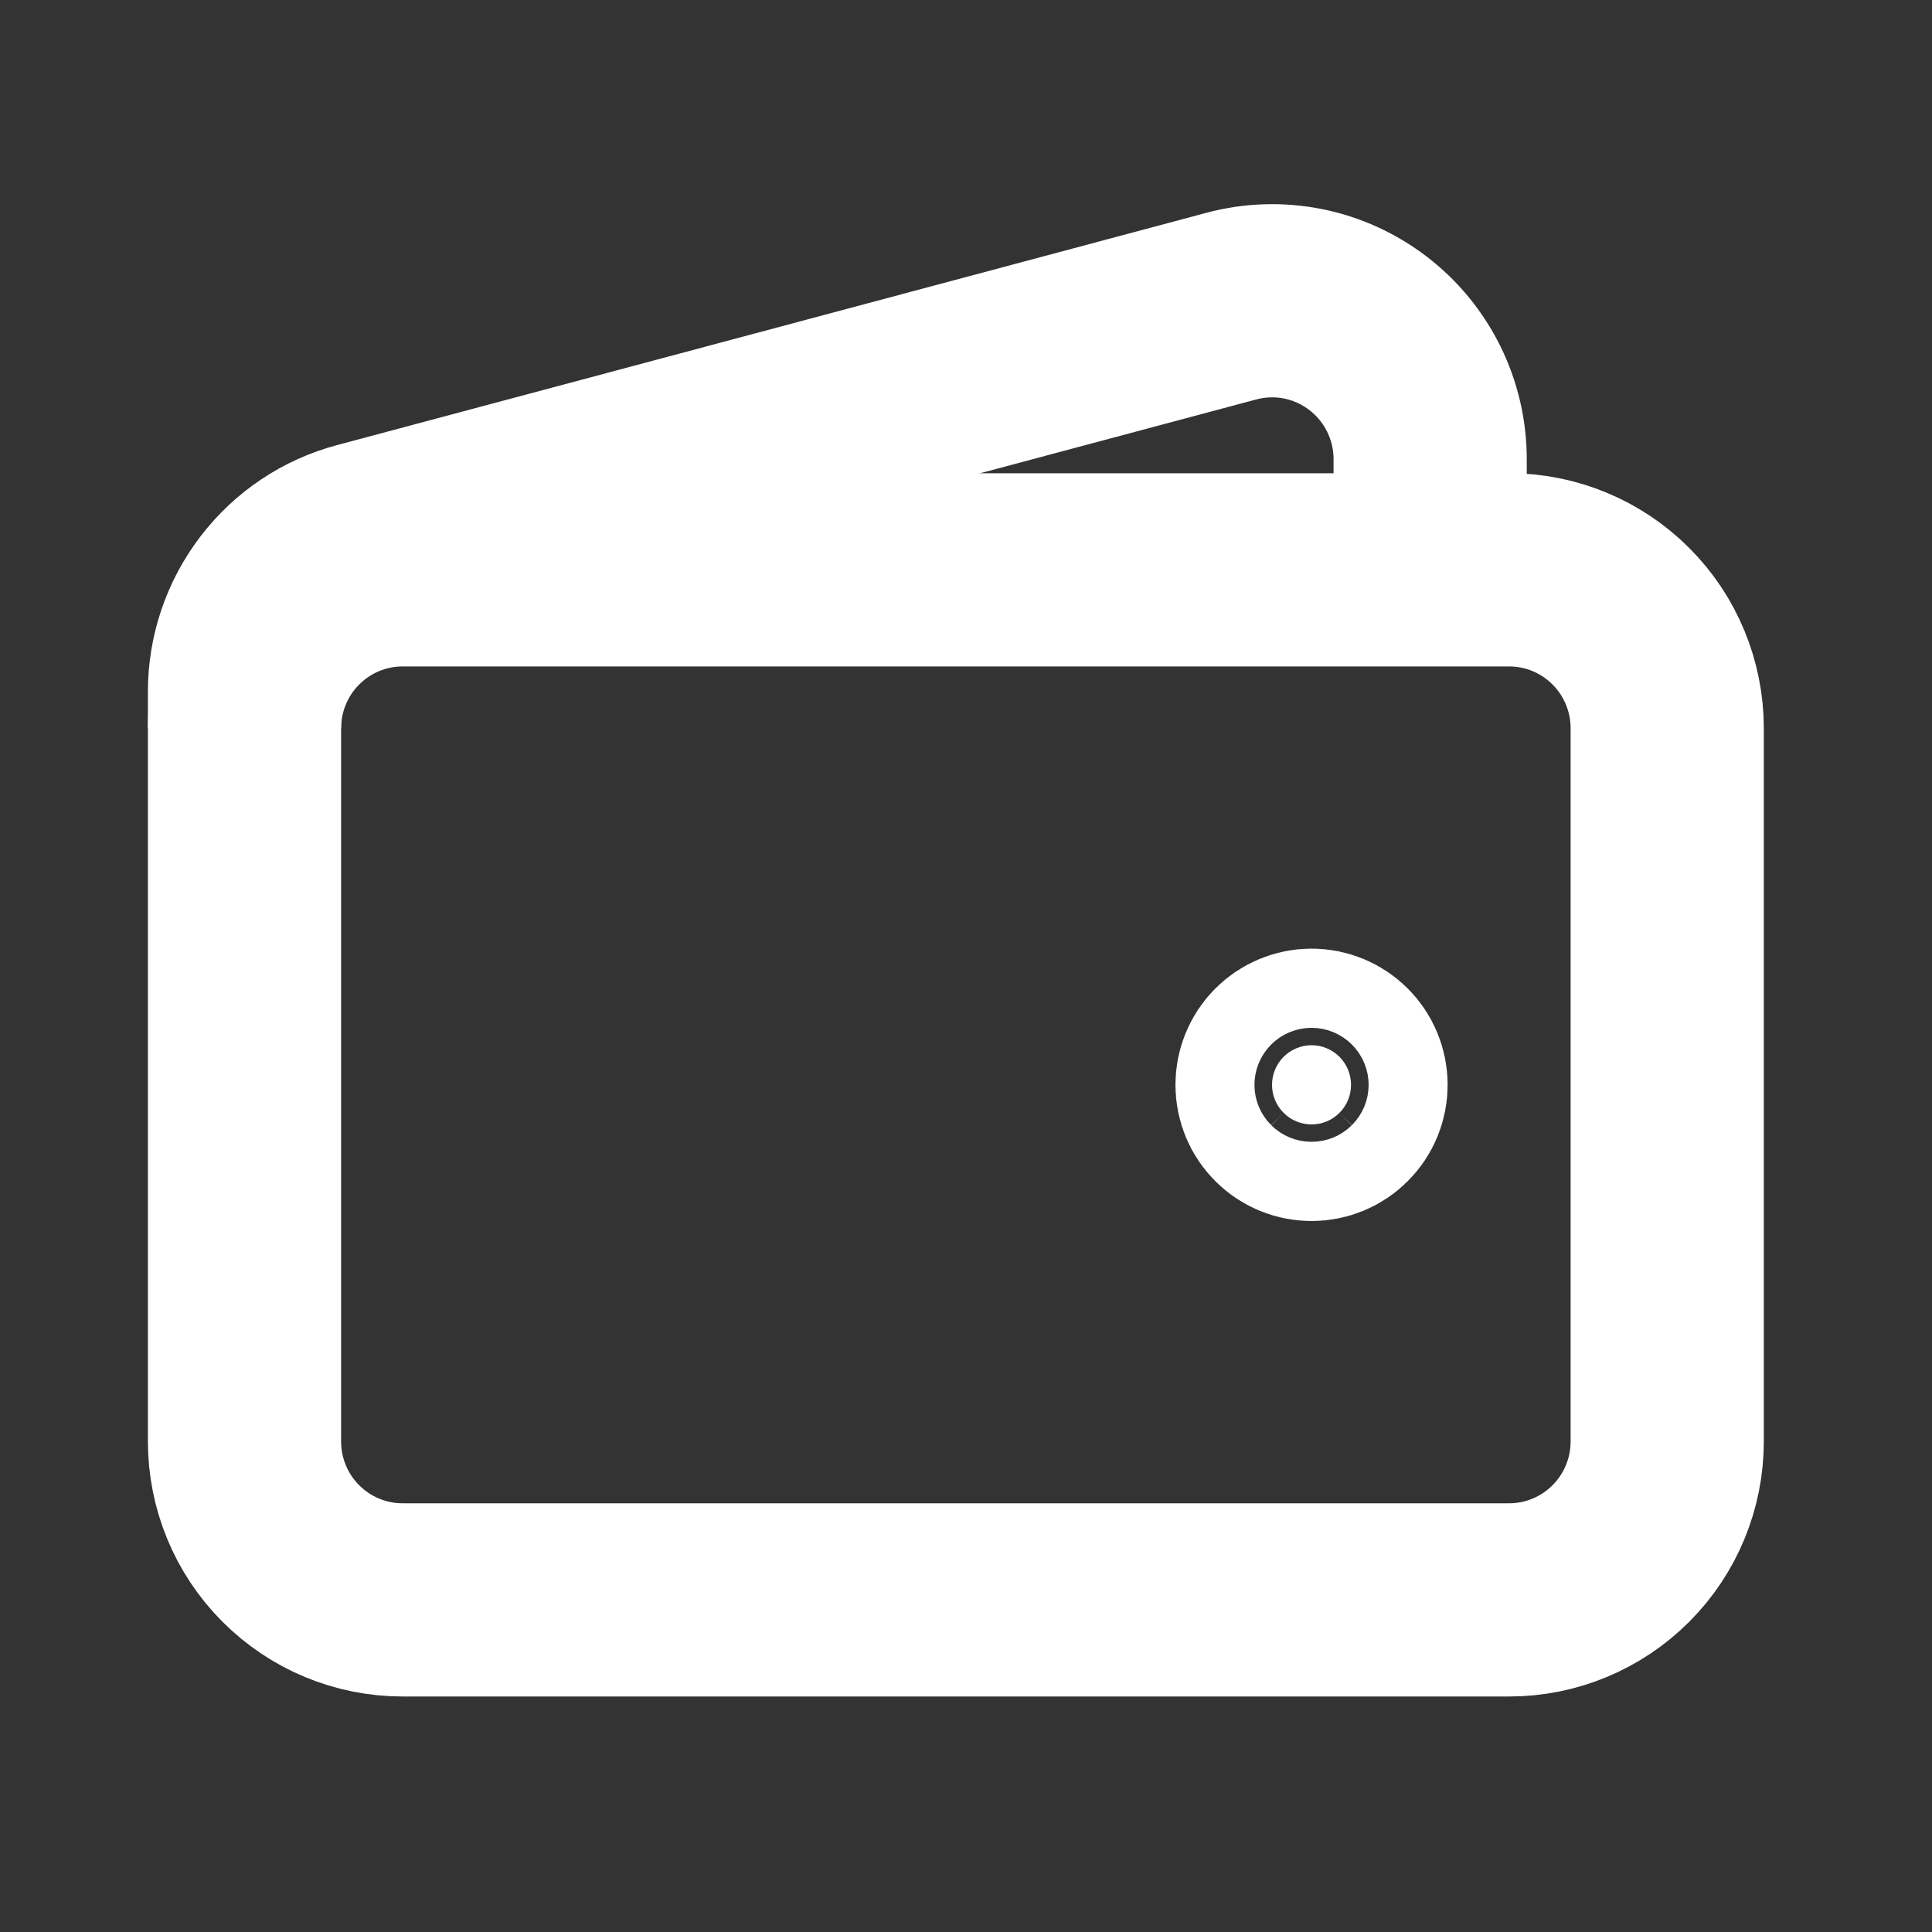 <svg width="20" height="20" viewBox="0 0 20 20" fill="none" xmlns="http://www.w3.org/2000/svg">
<rect x="0" y="0" width="20" height="20" fill="#333333" stroke="none"/>
<path d="M15.623 16.562H4.167C3.733 16.562 3.317 16.389 3.01 16.081C2.703 15.774 2.531 15.356 2.531 14.921V7.54C2.531 7.105 2.703 6.687 3.01 6.38C3.317 6.072 3.733 5.899 4.167 5.899H15.623C16.057 5.899 16.473 6.072 16.78 6.38C17.087 6.687 17.259 7.105 17.259 7.54V14.921C17.259 15.356 17.087 15.774 16.78 16.081C16.473 16.389 16.057 16.562 15.623 16.562Z" stroke="white" stroke-width="2"/>
<path d="M13.577 11.64C13.469 11.64 13.364 11.597 13.288 11.52C13.211 11.444 13.168 11.339 13.168 11.23C13.168 11.122 13.211 11.017 13.288 10.94C13.364 10.864 13.469 10.82 13.577 10.82C13.686 10.82 13.79 10.864 13.866 10.94C13.943 11.017 13.986 11.122 13.986 11.23C13.986 11.339 13.943 11.444 13.866 11.52C13.79 11.597 13.686 11.64 13.577 11.64Z" fill="white" stroke="white" stroke-width="2" stroke-linecap="round" stroke-linejoin="round"/>
<path d="M14.805 5.899V4.753C14.805 4.502 14.747 4.254 14.636 4.028C14.525 3.803 14.364 3.606 14.165 3.453C13.966 3.3 13.735 3.194 13.489 3.145C13.243 3.096 12.989 3.104 12.747 3.169L3.746 5.574C3.397 5.667 3.089 5.873 2.87 6.16C2.65 6.447 2.531 6.798 2.531 7.16V7.539" stroke="white" stroke-width="2"/>
</svg>
